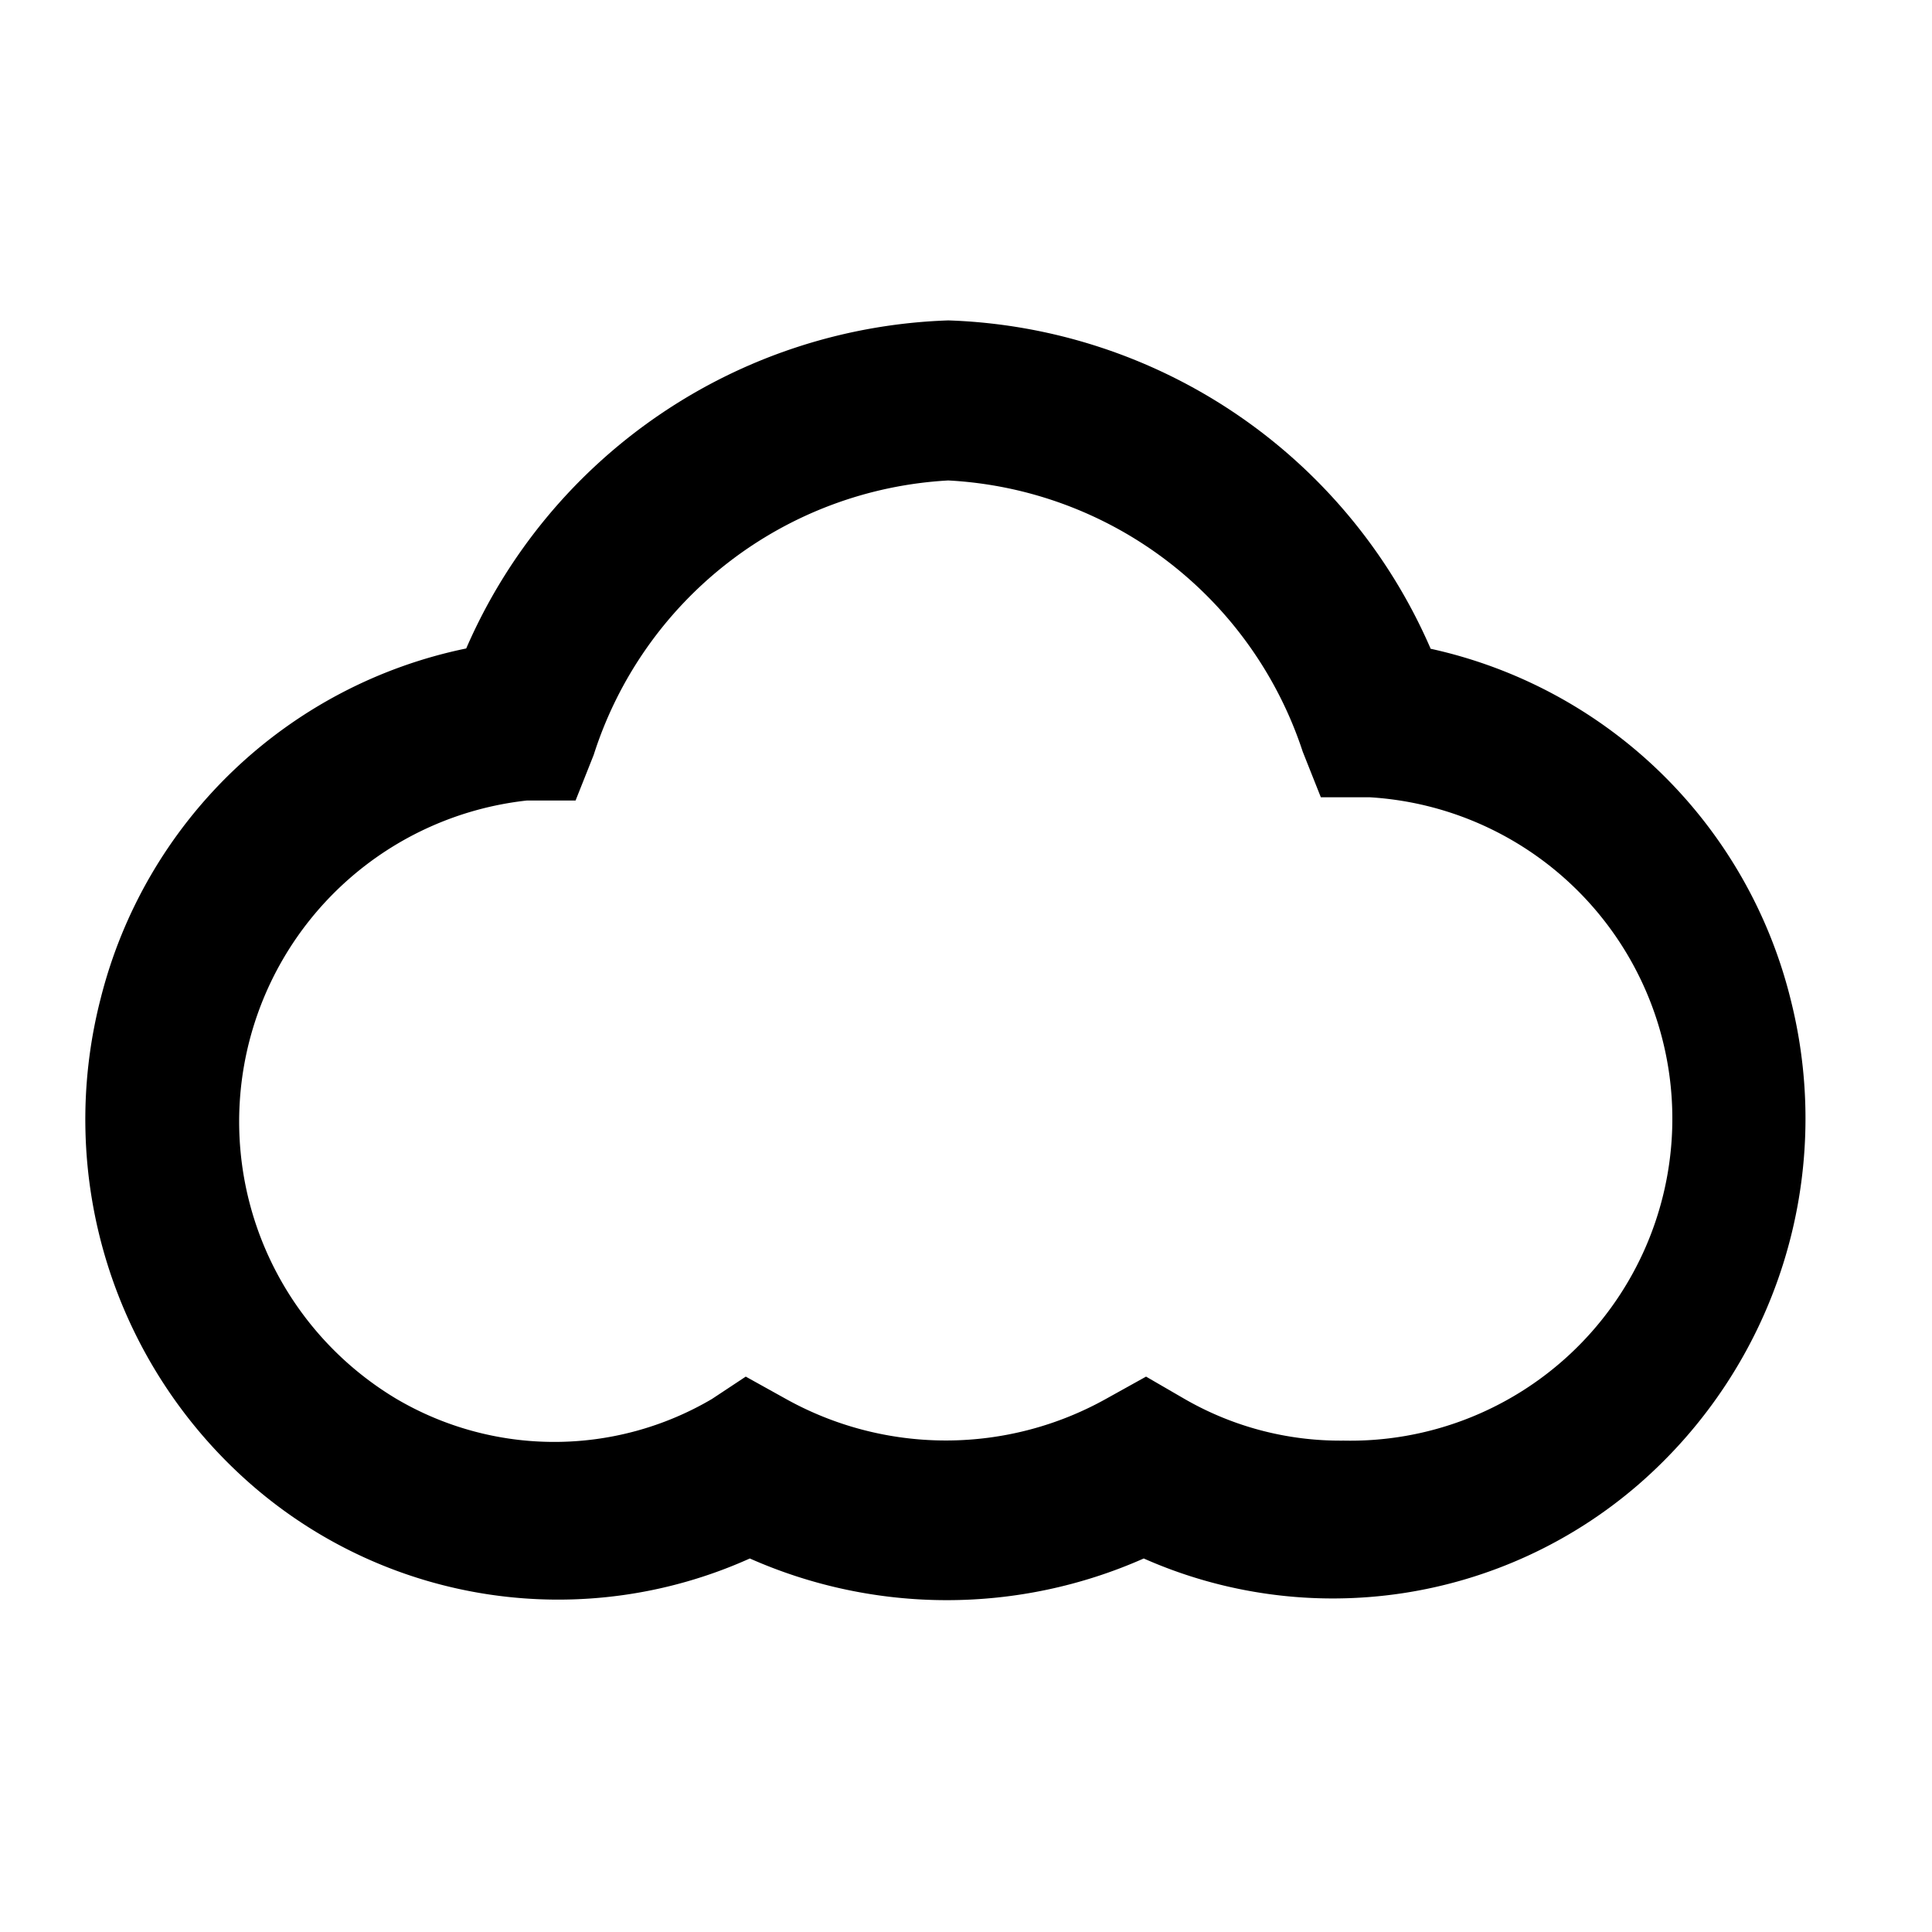 <svg xmlns="http://www.w3.org/2000/svg" id="co2_ico" width="45" height="45" viewBox="0 0 45 45">
    <path id="Rectangle_252" fill="none" d="M0 0H43.875V43.875H0z" data-name="Rectangle 252"/>
    <g id="Layer" transform="translate(1.99 7.463)">
        <path id="Path_514" fill-rule="evenodd" d="M32.377 11.641A12.7 12.7 0 0 0 21.146 4a12.7 12.7 0 0 0-11.23 7.641A11.084 11.084 0 0 0 1.4 19.8a11.288 11.288 0 0 0 3.534 11.337 10.876 10.876 0 0 0 11.588 1.7 11.325 11.325 0 0 0 9.175 0 10.876 10.876 0 0 0 11.524-1.724 11.287 11.287 0 0 0 3.551-11.267 11.088 11.088 0 0 0-8.4-8.2zm-2.056 18.451a7.252 7.252 0 0 1-3.67-.969l-.9-.522-.9.5a7.658 7.658 0 0 1-7.524 0l-.9-.5-.789.522a7.243 7.243 0 0 1-7.353-.007 7.524 7.524 0 0 1 3.04-13.933h1.138l.422-1.062a9.2 9.2 0 0 1 8.258-6.393 9.2 9.2 0 0 1 8.257 6.317l.422 1.062h1.138a7.5 7.5 0 0 1-.642 14.984z" data-name="Path 514" transform="translate(-1.047 -4)"/>
    </g>
</svg>
